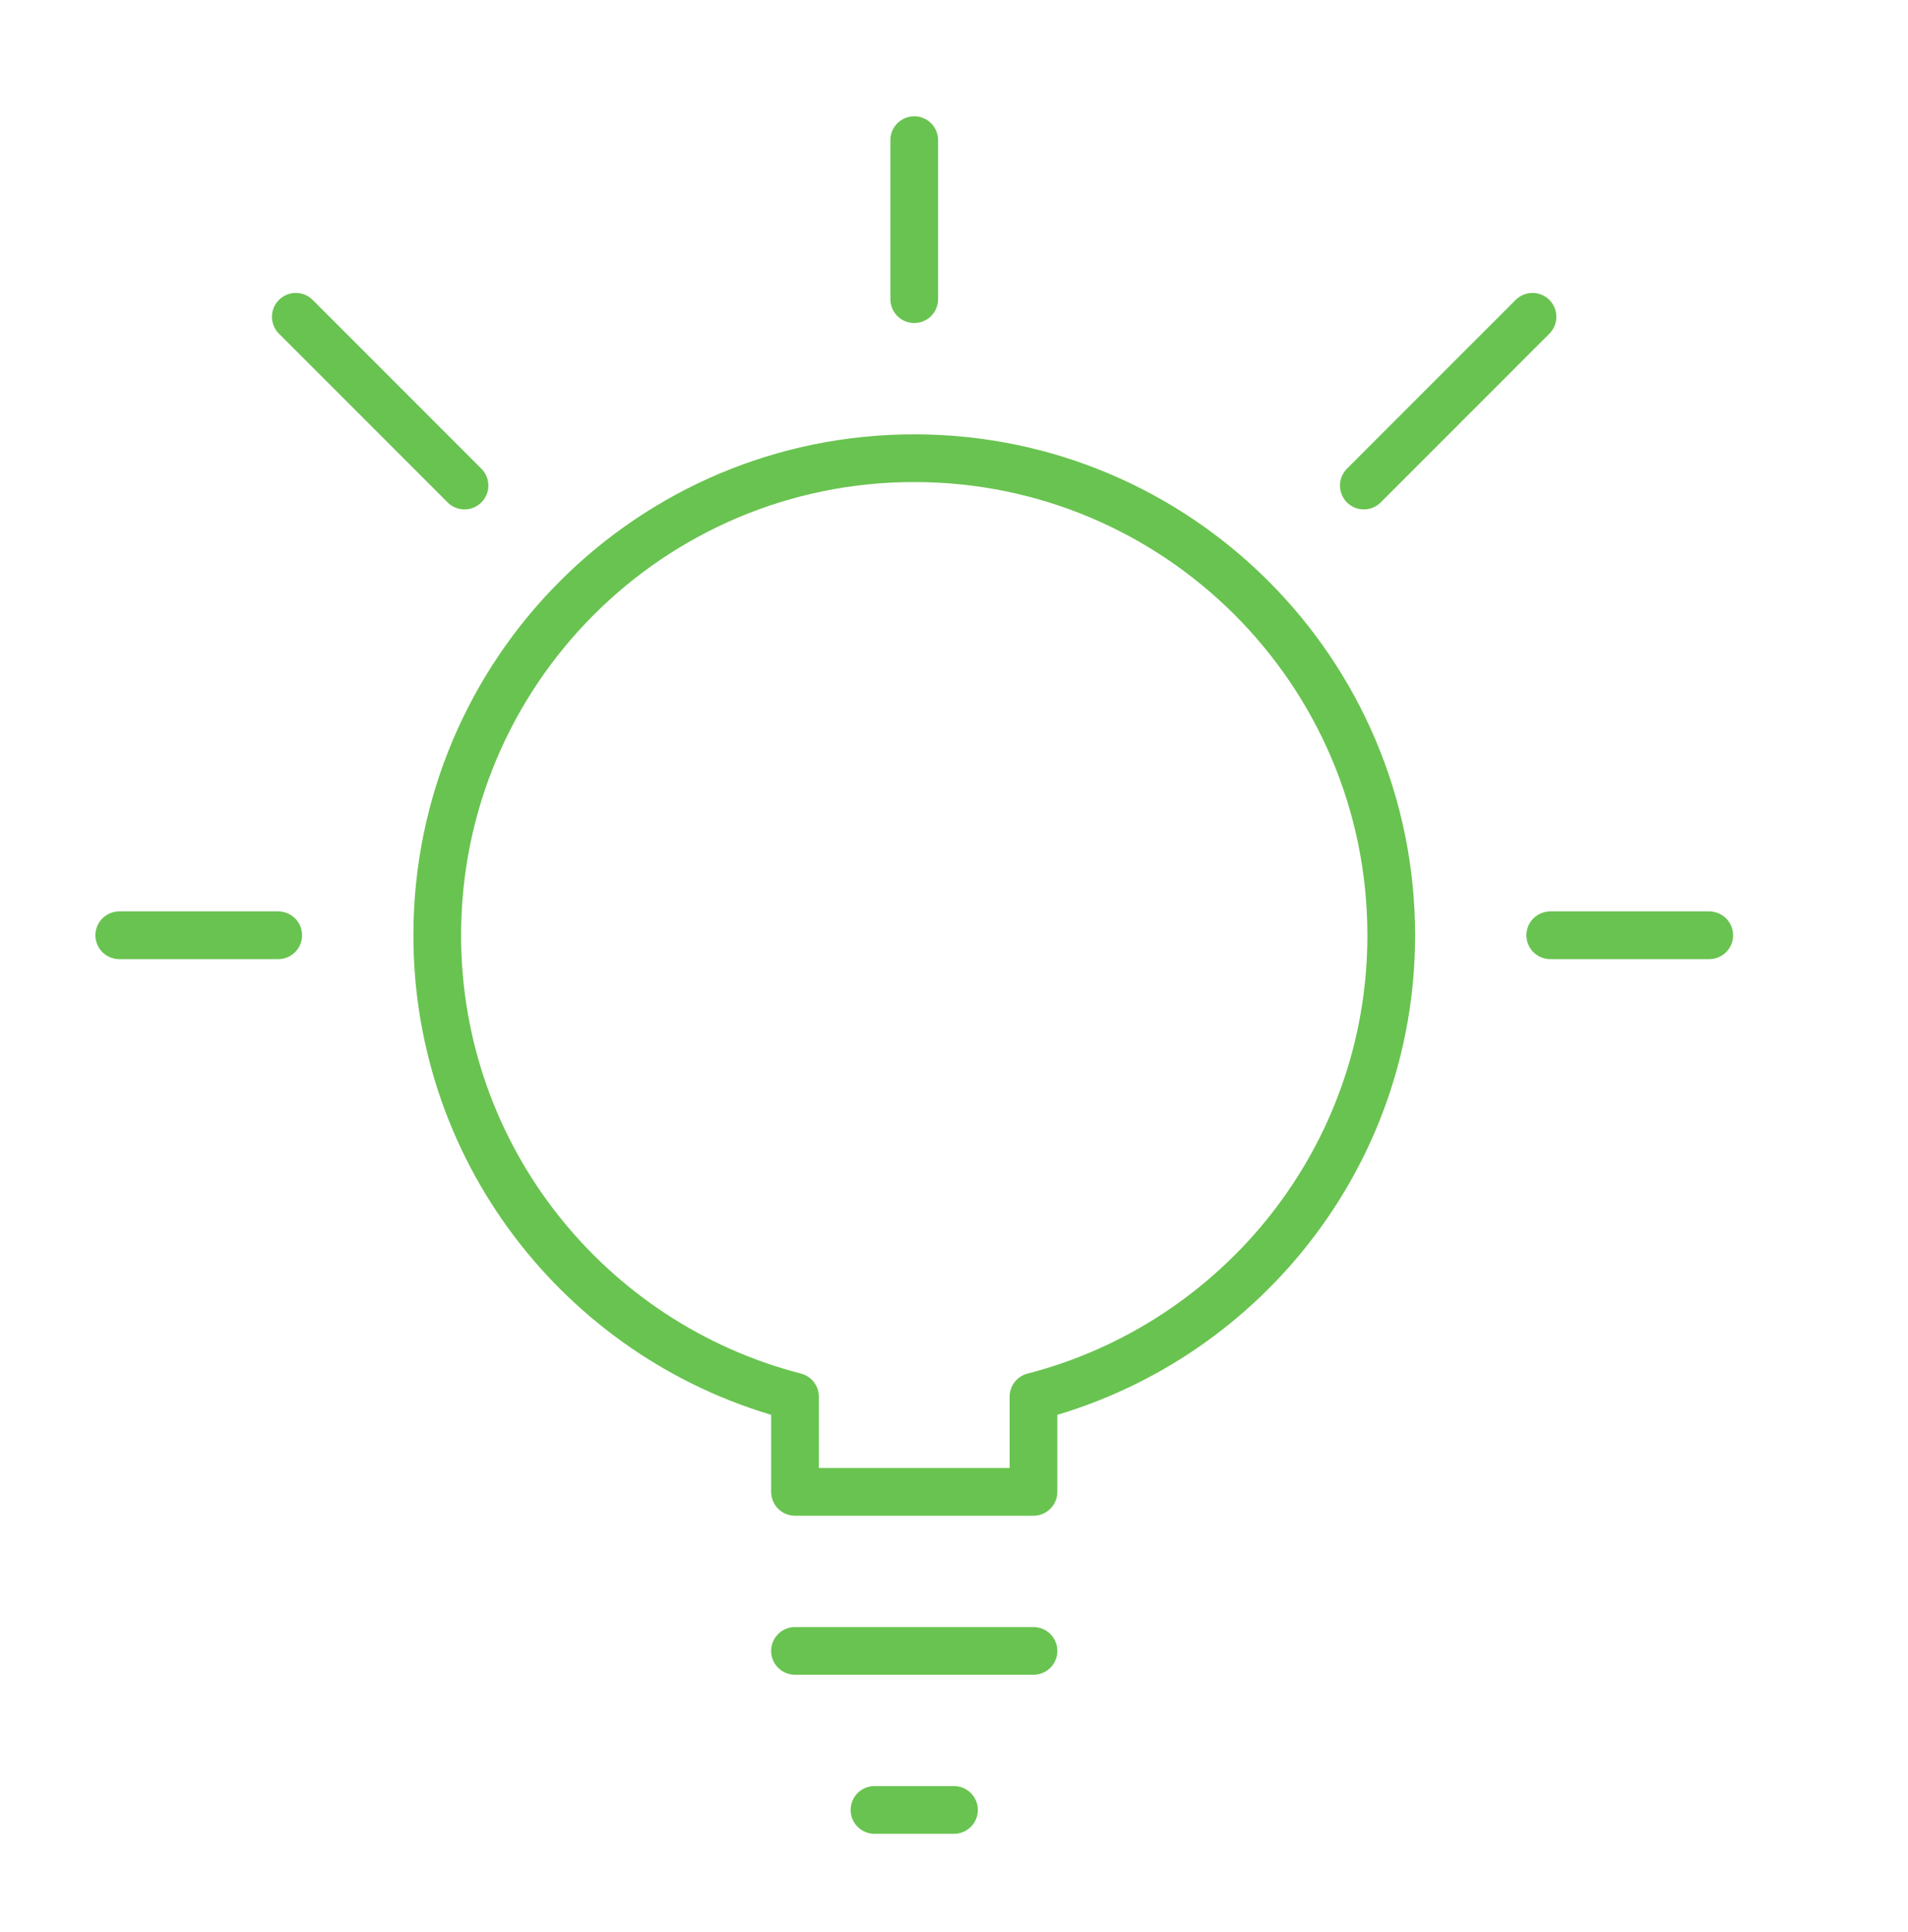 <?xml version="1.0" encoding="UTF-8"?>
<svg width="80px" height="81px" viewBox="0 0 80 81" version="1.1" xmlns="http://www.w3.org/2000/svg" xmlns:xlink="http://www.w3.org/1999/xlink">
    <title>24A3DA94-01E6-421C-A717-E712AB0A31D4</title>
    <g id="02-Article-Design-Pages-&amp;-Exports-of-Content" stroke="none" stroke-width="1" fill="none" fill-rule="evenodd">
        <g id="Athene-Features" transform="translate(-586, -13724)">
            <g id="lightbulb-4" transform="translate(586, 13724.875)">
                <g id="Outline_Icons" transform="translate(4.333, 4.333)" stroke="#69C350" stroke-linecap="round" stroke-linejoin="round" stroke-width="2">
                    <g id="Group">
                        <path d="M54,34 C54,22.953 45.04,14 34,14 C22.953,14 14,22.953 14,34 C14,43.313 20.377,51.12 29,53.343 L29,57.333 L39,57.333 L39,53.343 C47.617,51.12 54,43.313 54,34 Z" id="Path"></path>
                        <line x1="35.667" y1="70.667" x2="32.333" y2="70.667" id="Path"></line>
                        <line x1="39" y1="64" x2="29" y2="64" id="Path"></line>
                        <line x1="34" y1="0.667" x2="34" y2="7.333" id="Path"></line>
                        <line x1="67.333" y1="34" x2="60.667" y2="34" id="Path"></line>
                        <line x1="0.667" y1="34" x2="7.333" y2="34" id="Path"></line>
                        <line x1="8.07" y1="8.073" x2="15.143" y2="15.147" id="Path"></line>
                        <line x1="59.923" y1="8.073" x2="52.85" y2="15.147" id="Path"></line>
                    </g>
                </g>
                <g id="invisible_shape">
                    <rect id="Rectangle" x="0" y="0" width="80" height="80"></rect>
                </g>
            </g>
        </g>
    </g>
</svg>